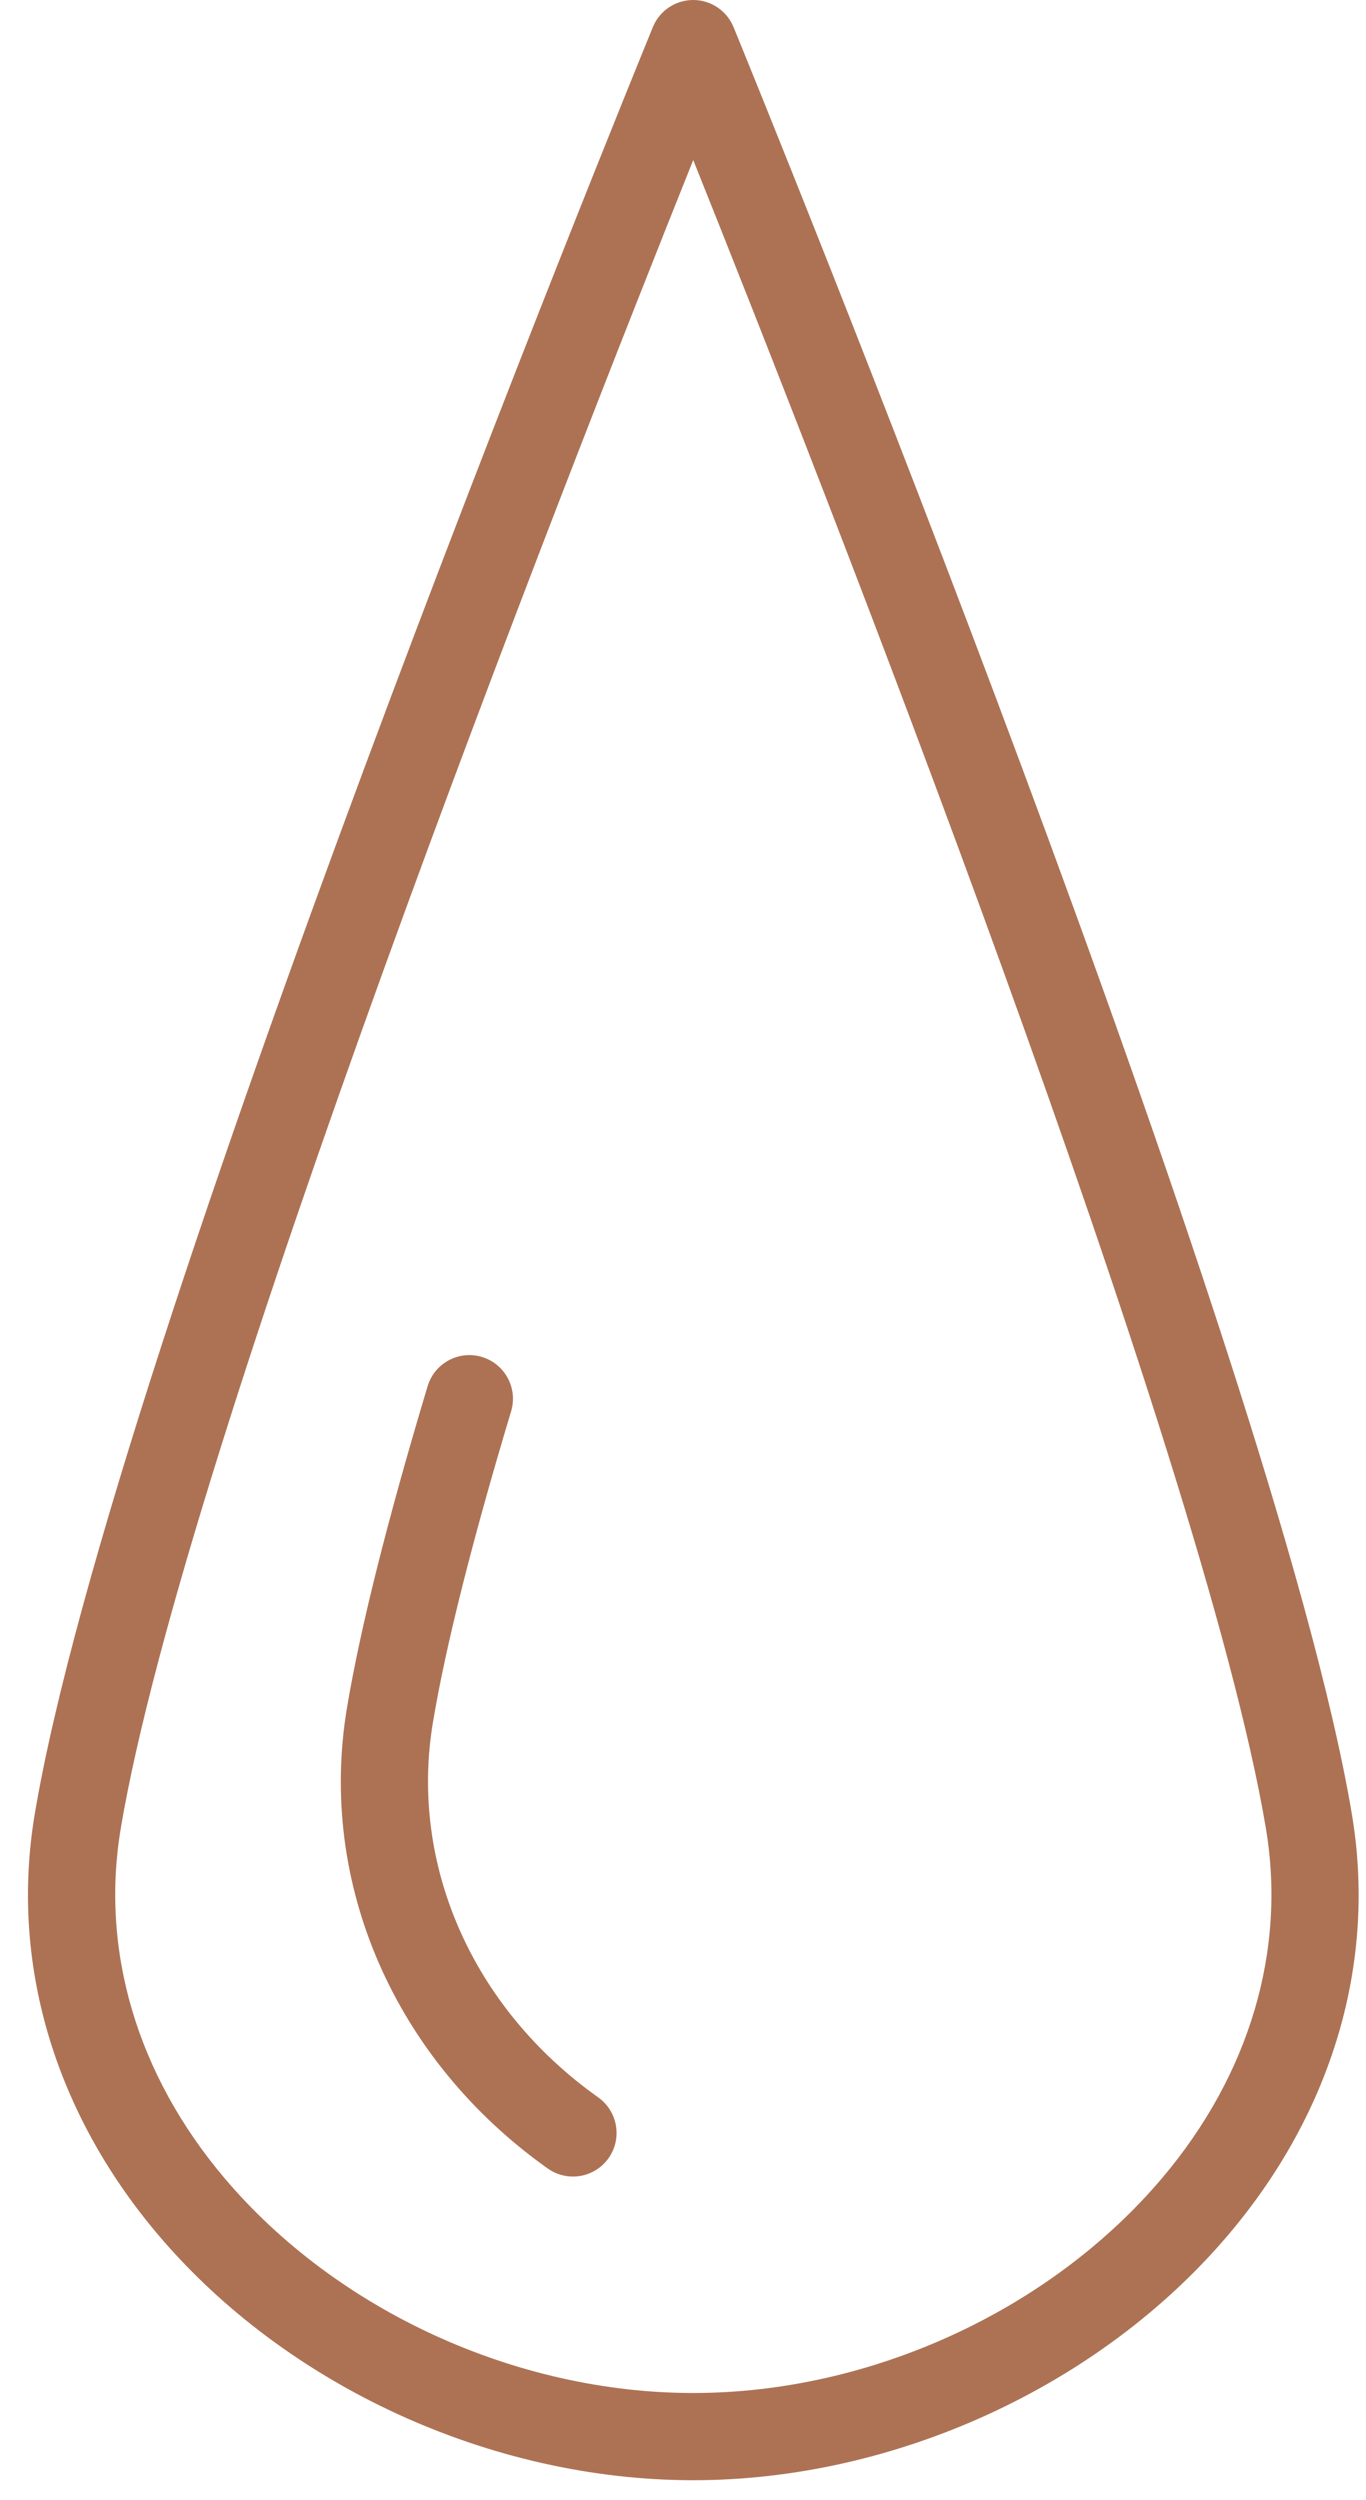<?xml version="1.0" encoding="UTF-8"?> <svg xmlns="http://www.w3.org/2000/svg" width="47" height="86" viewBox="0 0 47 86" fill="none"> <path d="M46.511 62.383C43.832 46.45 25.997 2.783 25.239 0.932C25.008 0.369 24.46 0 23.851 0C23.242 0 22.693 0.368 22.463 0.932C21.705 2.783 3.877 46.45 1.198 62.383C0.34 67.472 1.843 72.612 5.428 76.853C9.839 82.07 16.898 85.311 23.85 85.311C30.805 85.311 37.867 82.068 42.28 76.849C45.867 72.607 47.369 67.47 46.511 62.383ZM39.99 74.912C36.131 79.476 29.947 82.311 23.851 82.311C17.758 82.311 11.577 79.477 7.72 74.915C4.713 71.359 3.448 67.085 4.157 62.88C4.157 62.88 4.157 62.88 4.157 62.879C6.353 49.821 19.51 16.345 23.852 5.506C28.196 16.345 41.357 49.819 43.554 62.88C44.262 67.083 42.997 71.356 39.99 74.912Z" fill="#AD7254"></path> <path d="M20.582 72.142C16.251 69.069 14.073 64.118 14.9 59.219C15.337 56.613 16.24 53.021 17.586 48.543C17.824 47.75 17.375 46.913 16.581 46.675C15.789 46.435 14.952 46.886 14.713 47.68C13.331 52.278 12.399 55.993 11.942 58.722C10.922 64.764 13.568 70.844 18.846 74.589C19.11 74.776 19.413 74.866 19.713 74.866C20.183 74.866 20.645 74.646 20.938 74.234C21.417 73.558 21.257 72.621 20.582 72.142Z" fill="#AD7254"></path> </svg> 